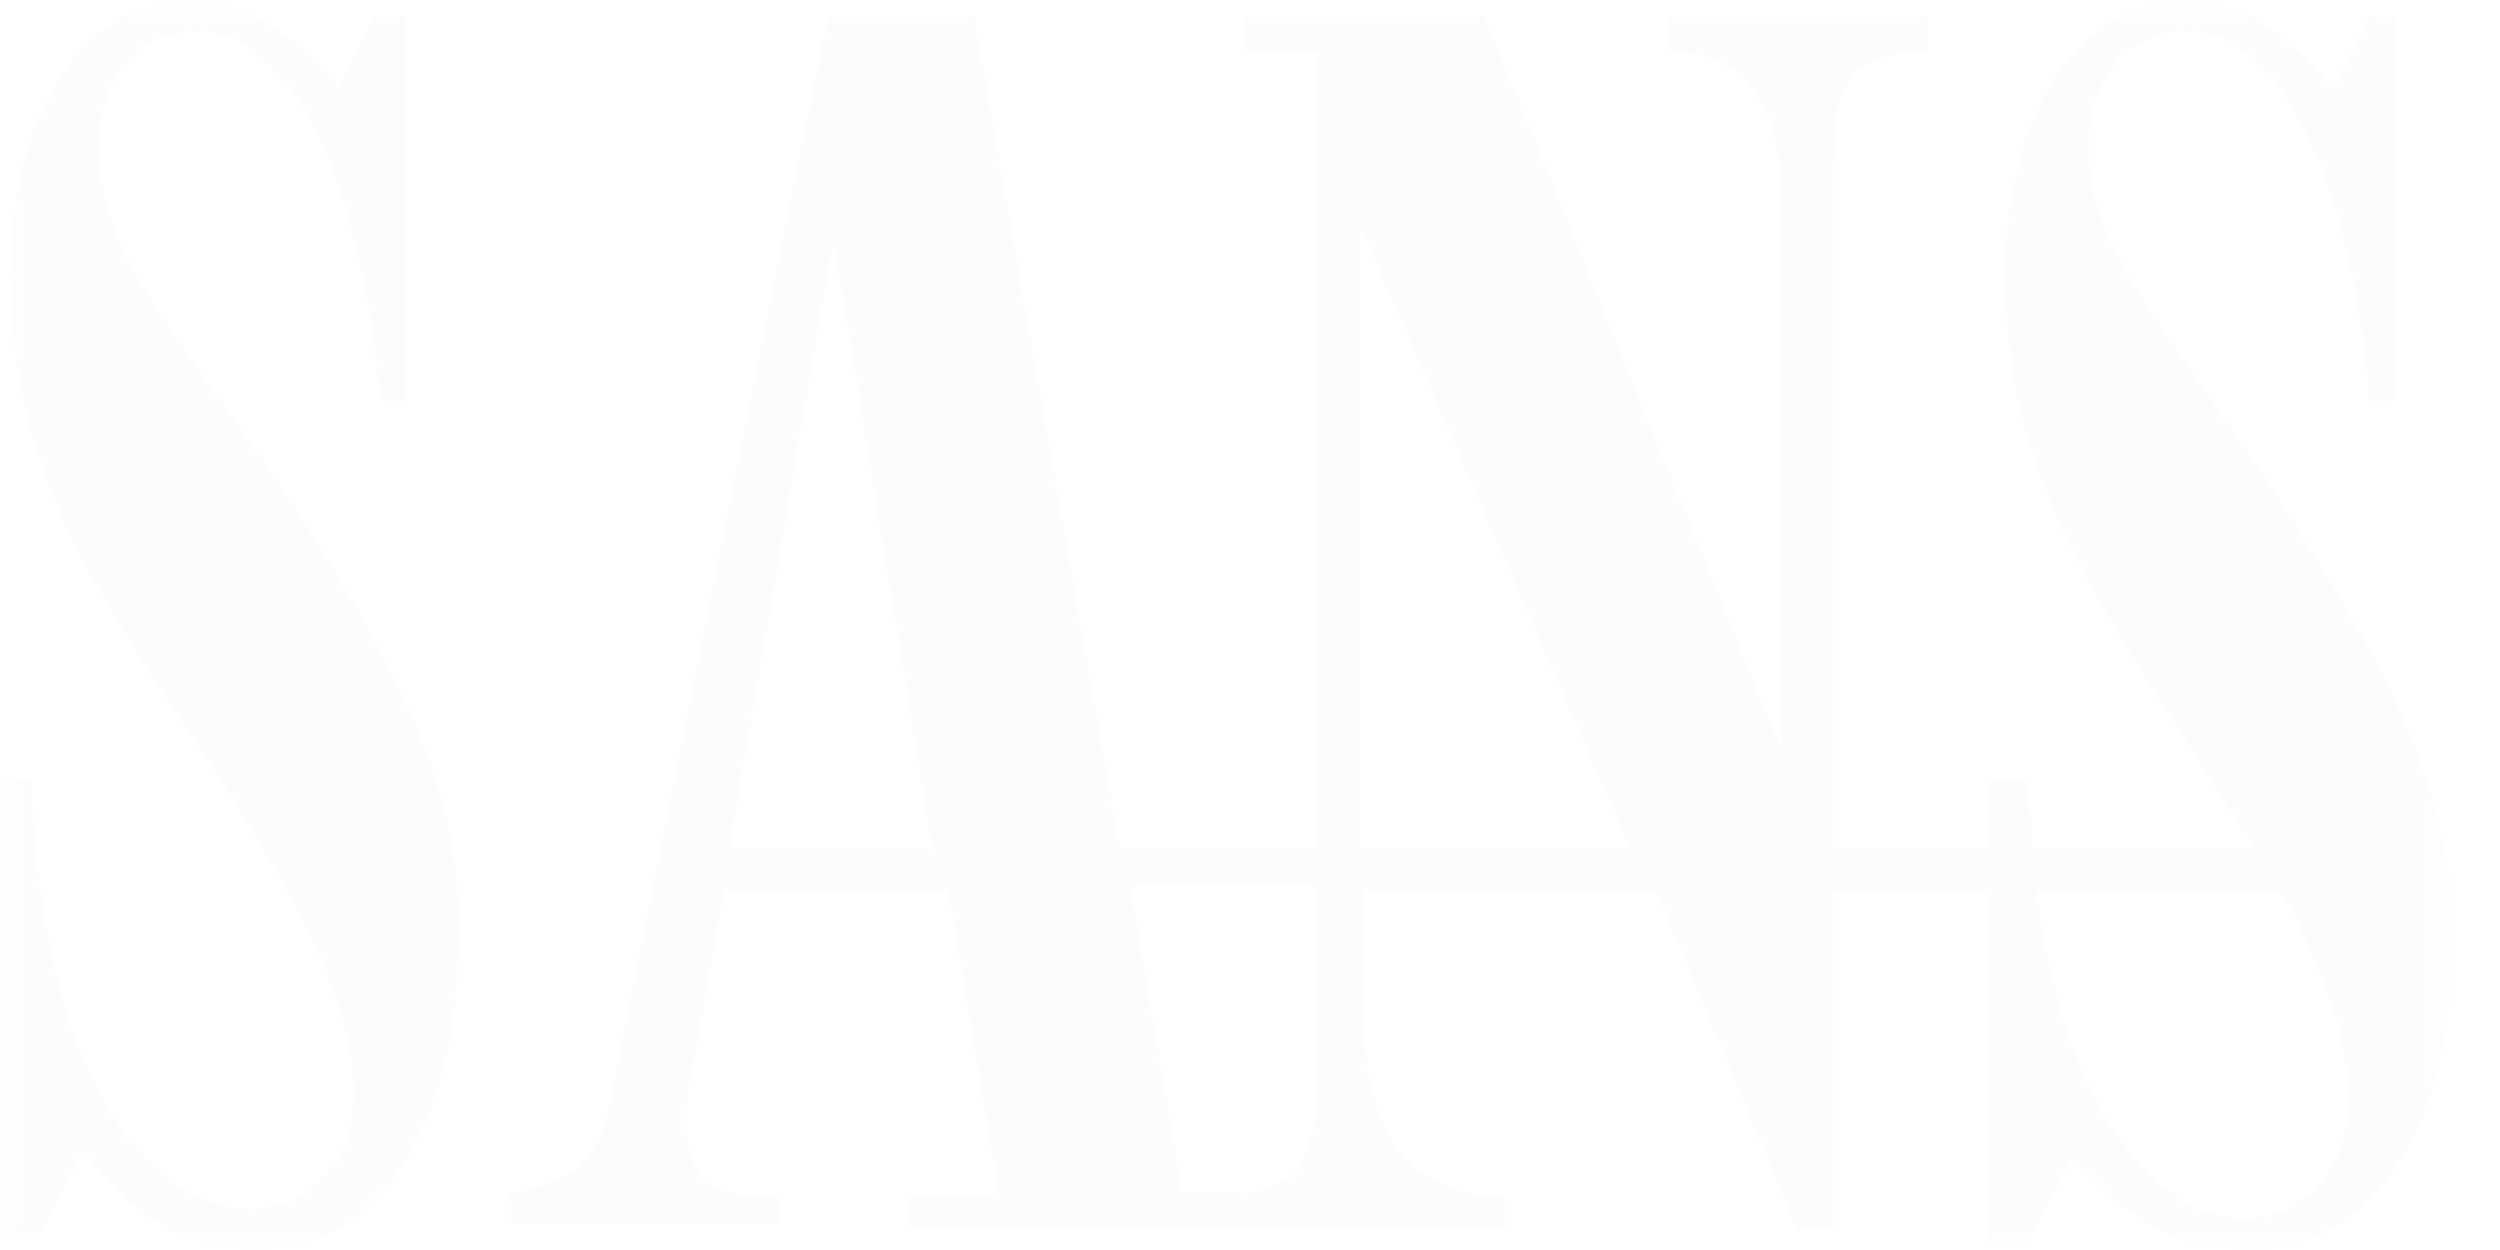 <?xml version="1.0" encoding="utf-8"?>
<!-- Generator: Adobe Illustrator 26.4.1, SVG Export Plug-In . SVG Version: 6.00 Build 0)  -->
<svg version="1.1" id="Layer_1" xmlns="http://www.w3.org/2000/svg" xmlns:xlink="http://www.w3.org/1999/xlink" x="0px" y="0px"
	 viewBox="0 0 48 24" style="enable-background:new 0 0 48 24;" xml:space="preserve">
<style type="text/css">
	.st0{filter:url(#Adobe_OpacityMaskFilter);}
	.st1{fill-rule:evenodd;clip-rule:evenodd;fill:#FFFFFF;}
	.st2{mask:url(#b_00000123436584777889191960000010158105094952524955_);fill-rule:evenodd;clip-rule:evenodd;fill:#FCFCFC;}
</style>
<g>
	<defs>
		<filter id="Adobe_OpacityMaskFilter" filterUnits="userSpaceOnUse" x="0" y="0" width="47.1" height="24">
			<feColorMatrix  type="matrix" values="1 0 0 0 0  0 1 0 0 0  0 0 1 0 0  0 0 0 1 0"/>
		</filter>
	</defs>
	
		<mask maskUnits="userSpaceOnUse" x="0" y="0" width="47.1" height="24" id="b_00000123436584777889191960000010158105094952524955_">
		<g class="st0">
			<path id="a_00000000218536146174877600000011764166189453891456_" class="st1" d="M0,0h47.1v24H0L0,0z"/>
		</g>
	</mask>
	<path class="st2" d="M5.5,9.5C3.6,6.7,1.9,4.9,1.9,2.9c0-1.4,0.7-2.3,1.9-2.3c1.7,0,3.1,2.6,3.5,7.1h0.5V0.3H7.2L6.5,1.7
		C5.7,0.7,4.7,0,3.7,0C1.8,0,0.2,1.9,0.2,5.3c0,3.6,1.6,6,3.4,8.7c2,3,3.2,5.2,3.2,7c0,1.4-0.9,2.2-2,2.2c-2.1,0-4-2.8-4.2-8.2H0
		v8.8h0.7l0.9-1.7C2.6,23.4,3.6,24,4.9,24c2.3,0,3.9-2.3,3.9-6C8.9,15.1,7.5,12.6,5.5,9.5 M43.1,23.4c-1.8,0-3.5-2.3-4-6.3h4.7
		c0.8,1.5,1.3,2.9,1.3,4C45.1,22.5,44.2,23.4,43.1,23.4L43.1,23.4z M26.1,16.3v-12l5.2,12L26.1,16.3L26.1,16.3z M25.3,19.6
		c0,2.2,0,3.3-1.6,3.3h-1l-1-5.9h3.6V19.6z M14,16.3l2-11.7l1.9,11.7C17.9,16.3,14,16.3,14,16.3z M43.7,9.5
		c-1.9-2.9-3.6-4.7-3.6-6.6c0-1.4,0.7-2.3,1.9-2.3c1.7,0,3.1,2.6,3.5,7.1h0.5V0.3h-0.5l-0.7,1.4C44,0.7,43,0,42,0
		c-1.9,0-3.5,1.9-3.5,5.3c0,3.6,1.6,6,3.4,8.8c0.5,0.8,1,1.6,1.4,2.2H39c0-0.5,0-0.6-0.1-1.3h-0.7v1.3h-3V3.7c0-2,0.1-2.7,1.8-2.7
		V0.3H32V1c1.5,0,2.2,0.9,2.2,3v10.4L28.5,0.3h-4.6V1h1.4v15.3h-3.8l-2.8-16h-2.8L12,19.7c-0.4,2-0.3,2.9-2.2,3.2v0.6H15V23
		c-1.4,0-1.8-0.4-1.8-1.4c0-0.4,0-0.8,0.1-1.1l0.6-3.4h4.3l1,5.9h-1.8v0.6h11.5V23c-1.8-0.1-2.7-1.1-2.7-3.5v-2.4h5.6l2.7,6.5h0.7
		v-6.5h3v6.8h0.7l0.9-1.7c1.1,1.3,2.1,1.8,3.4,1.8c2.3,0,3.9-2.3,3.9-6C47.1,15.1,45.7,12.6,43.7,9.5L43.7,9.5z"/>
</g>
</svg>

